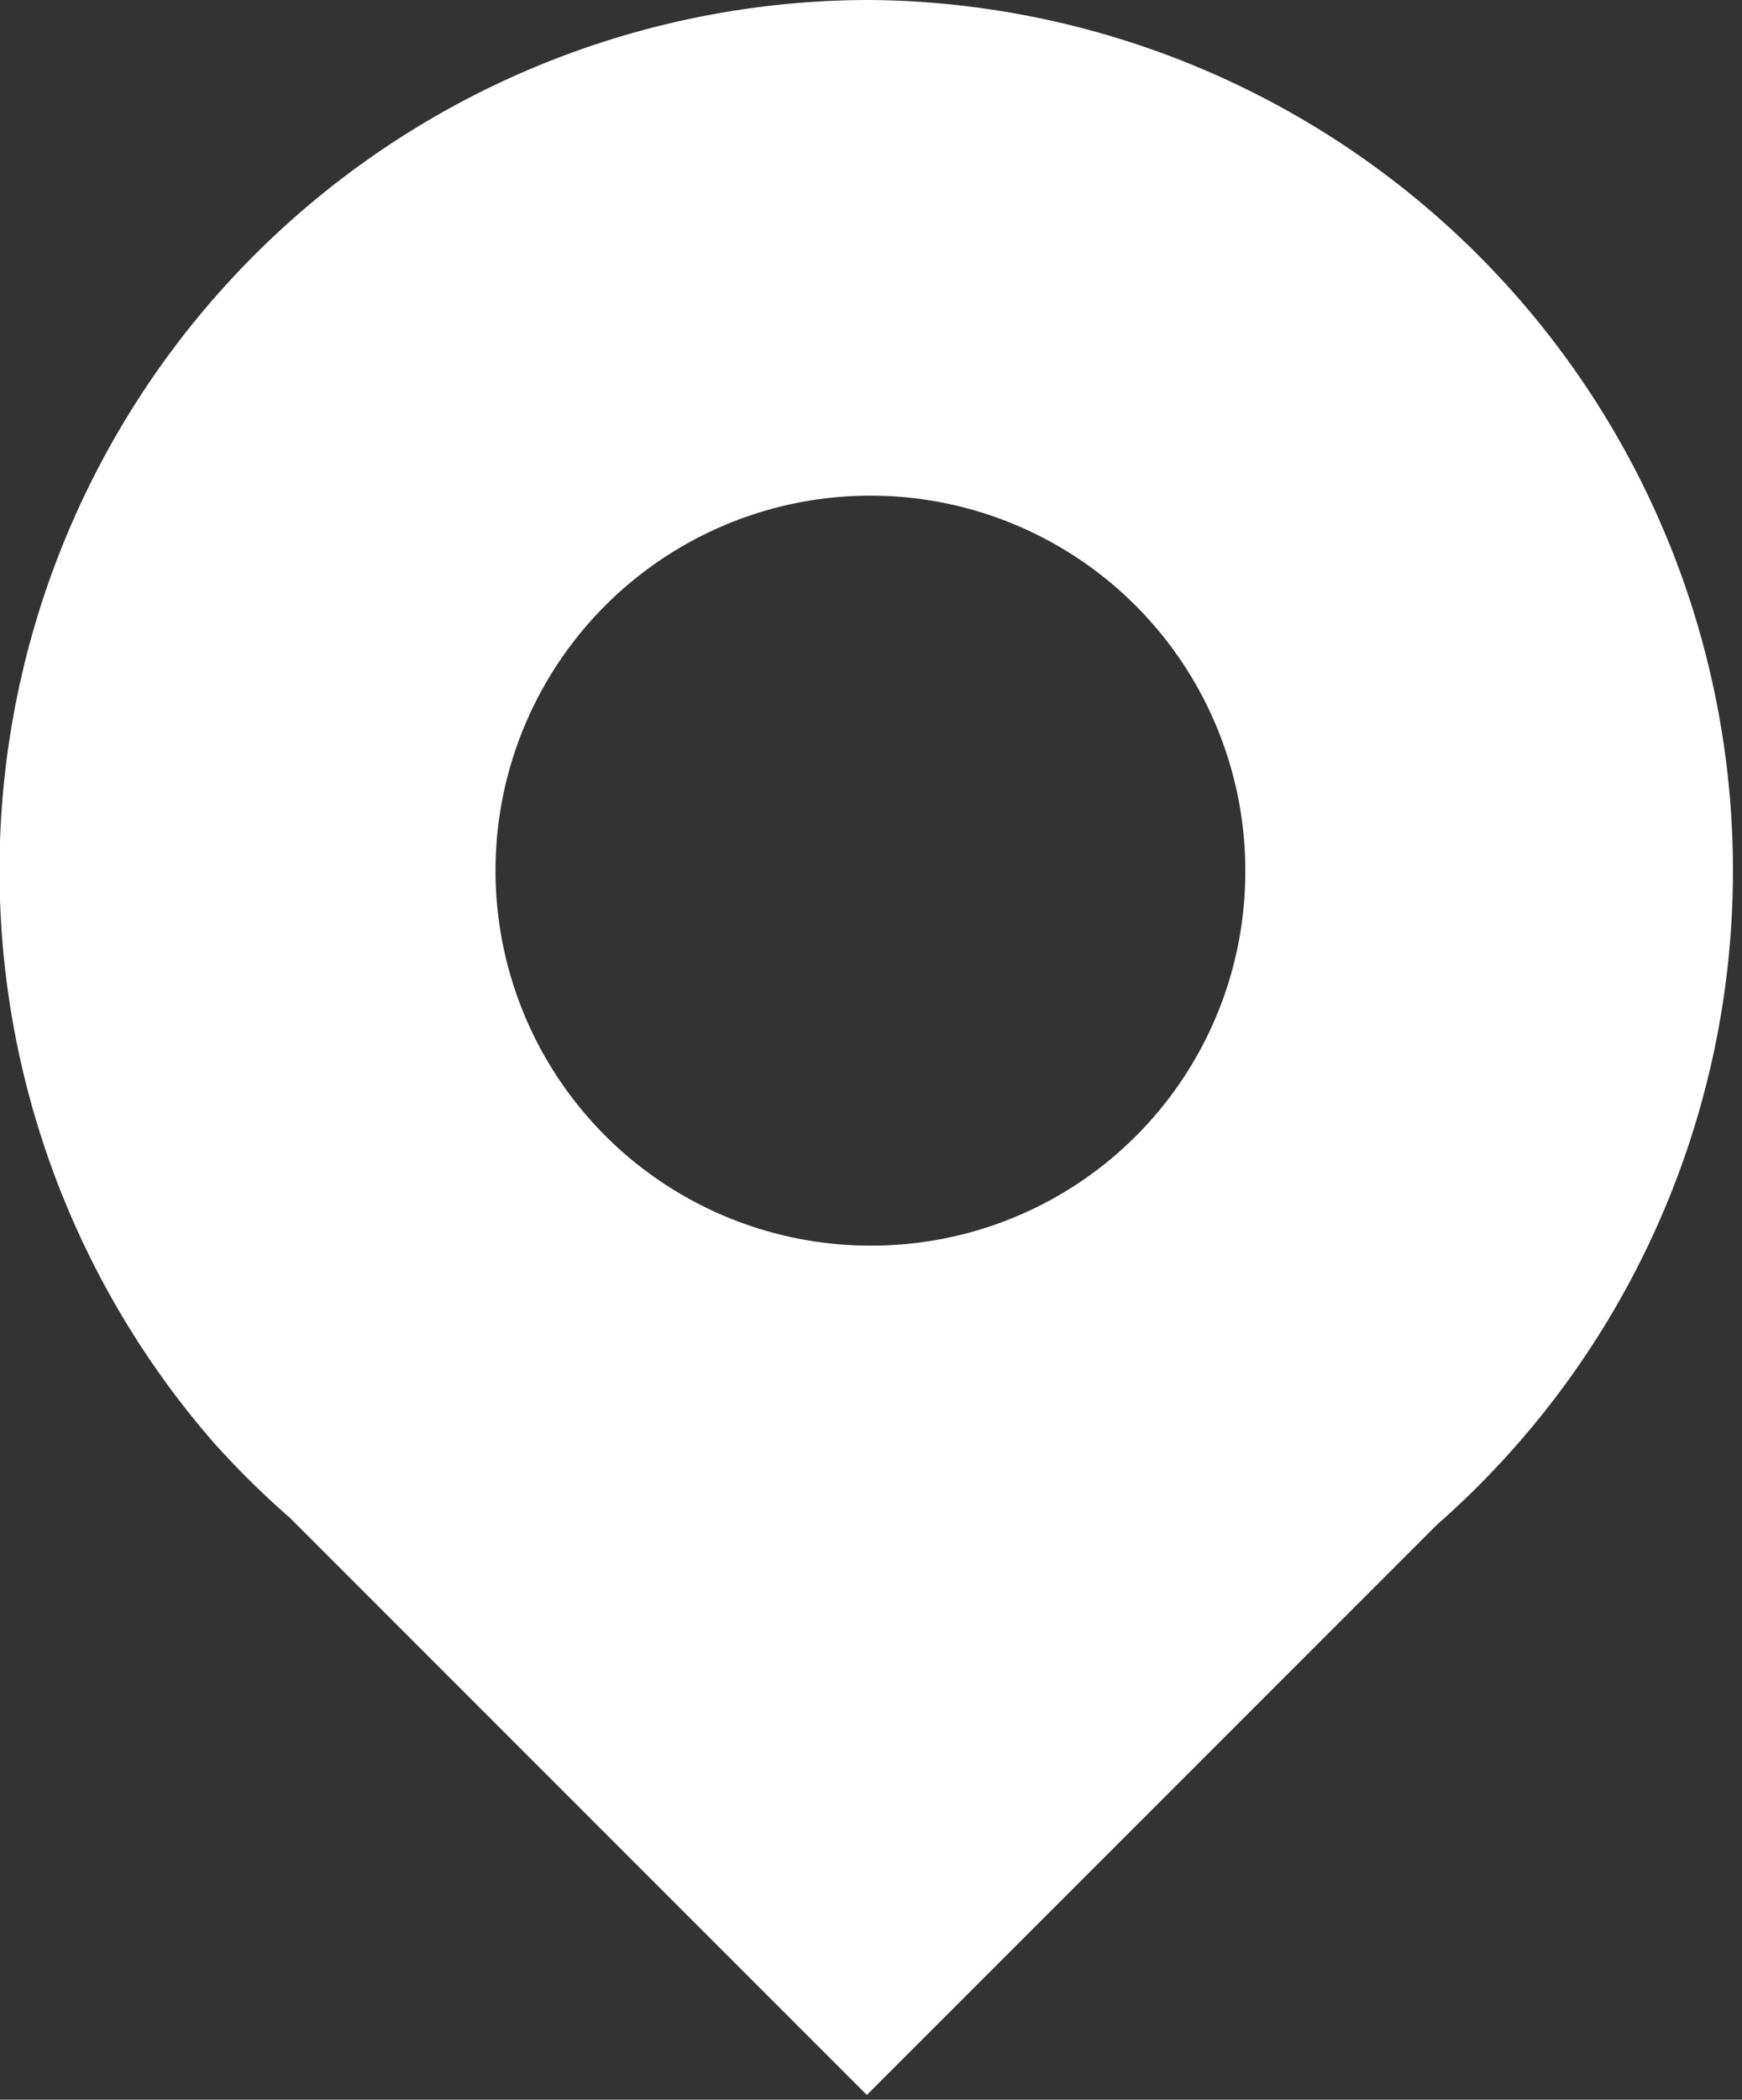 <svg xmlns="http://www.w3.org/2000/svg" viewBox="0 0 14.73 17.75"><rect x="0" y="0" width="14.73" height="17.75" fill="#333333" stroke="none"/><title>icon-map</title><path d="M7.36,0A7.36,7.36,0,0,0,1.82,12.21h0l0,0a7.36,7.36,0,0,0,.63.62l4.88,4.88,4.82-4.82A7.36,7.36,0,0,0,7.36,0Zm0,10.53a3.17,3.17,0,1,1,3.17-3.17A3.16,3.16,0,0,1,7.36,10.53Z" fill="#fff"/></svg>